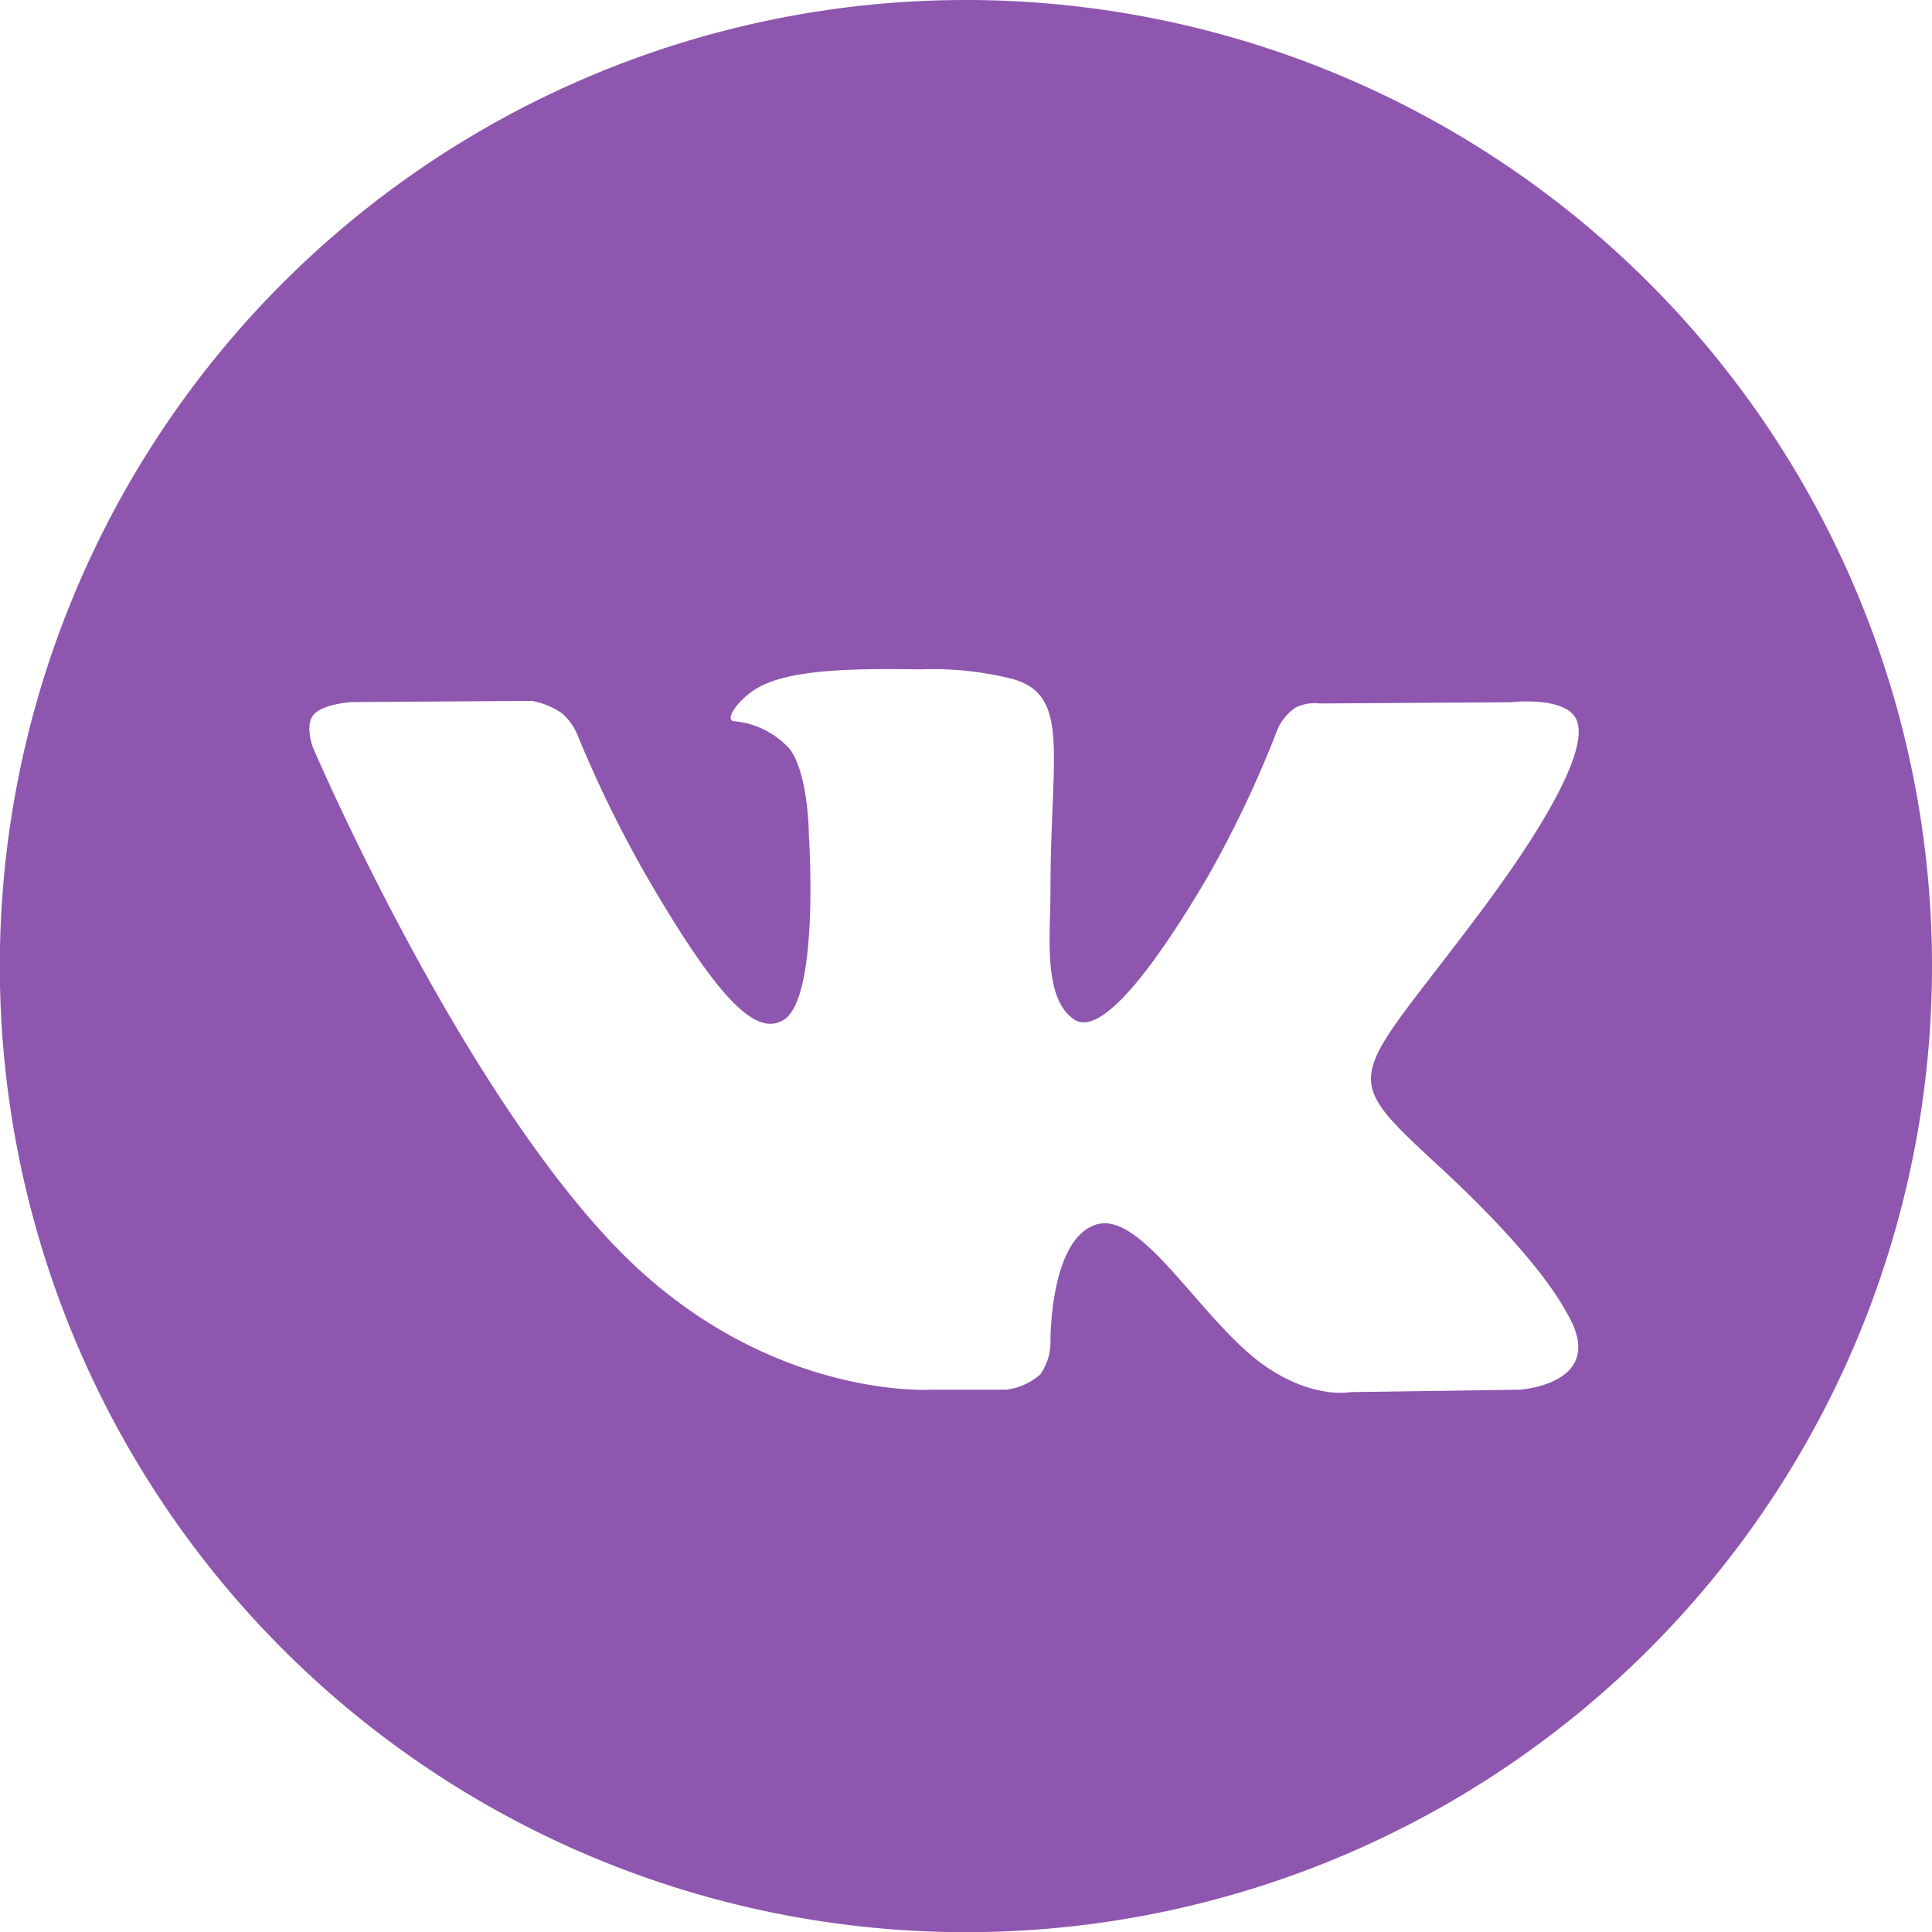 <?xml version="1.0" encoding="UTF-8"?> <svg xmlns="http://www.w3.org/2000/svg" id="Слой_1" data-name="Слой 1" viewBox="0 0 112.19 112.2"> <defs> <style>.cls-1{fill:#8e56af;}</style> </defs> <title>Монтажная область 10 копия</title> <path class="cls-1" d="M56.09,0a56.1,56.1,0,1,0,56.1,56.1A56.1,56.1,0,0,0,56.09,0ZM88.23,80.7l-9.83.14s-2.12.42-4.9-1.49c-3.68-2.53-7.15-9.09-9.85-8.24S61,77.89,61,77.89a3.23,3.23,0,0,1-.6,1.93,3.66,3.66,0,0,1-2,.88H54s-9.71.59-18.27-8.32c-9.33-9.71-17.57-29-17.57-29s-.47-1.27.05-1.88,2.16-.73,2.16-.73l10.52-.07a4.64,4.64,0,0,1,1.7.69,3.29,3.29,0,0,1,.92,1.23,70.46,70.46,0,0,0,4,8.2c4.4,7.6,6.44,9.26,7.94,8.44,2.17-1.18,1.52-10.74,1.52-10.74s0-3.47-1.09-5a4.92,4.92,0,0,0-3.27-1.64c-.6-.08.38-1.46,1.64-2.07,1.89-.93,5.24-1,9.19-.94a19,19,0,0,1,5.17.51c3.62.88,2.39,4.26,2.39,12.38,0,2.59-.46,6.25,1.41,7.46.81.52,2.78.08,7.71-8.29a63.77,63.77,0,0,0,4.09-8.64,3.09,3.09,0,0,1,1-1.19,2.54,2.54,0,0,1,1.43-.25l11.08-.07s3.32-.4,3.86,1.1-1.24,5.26-5.77,11.29c-7.43,9.91-8.25,9-2.08,14.71,5.89,5.47,7.11,8.13,7.31,8.46C93.38,80.39,88.23,80.7,88.23,80.7Z"></path> </svg> 